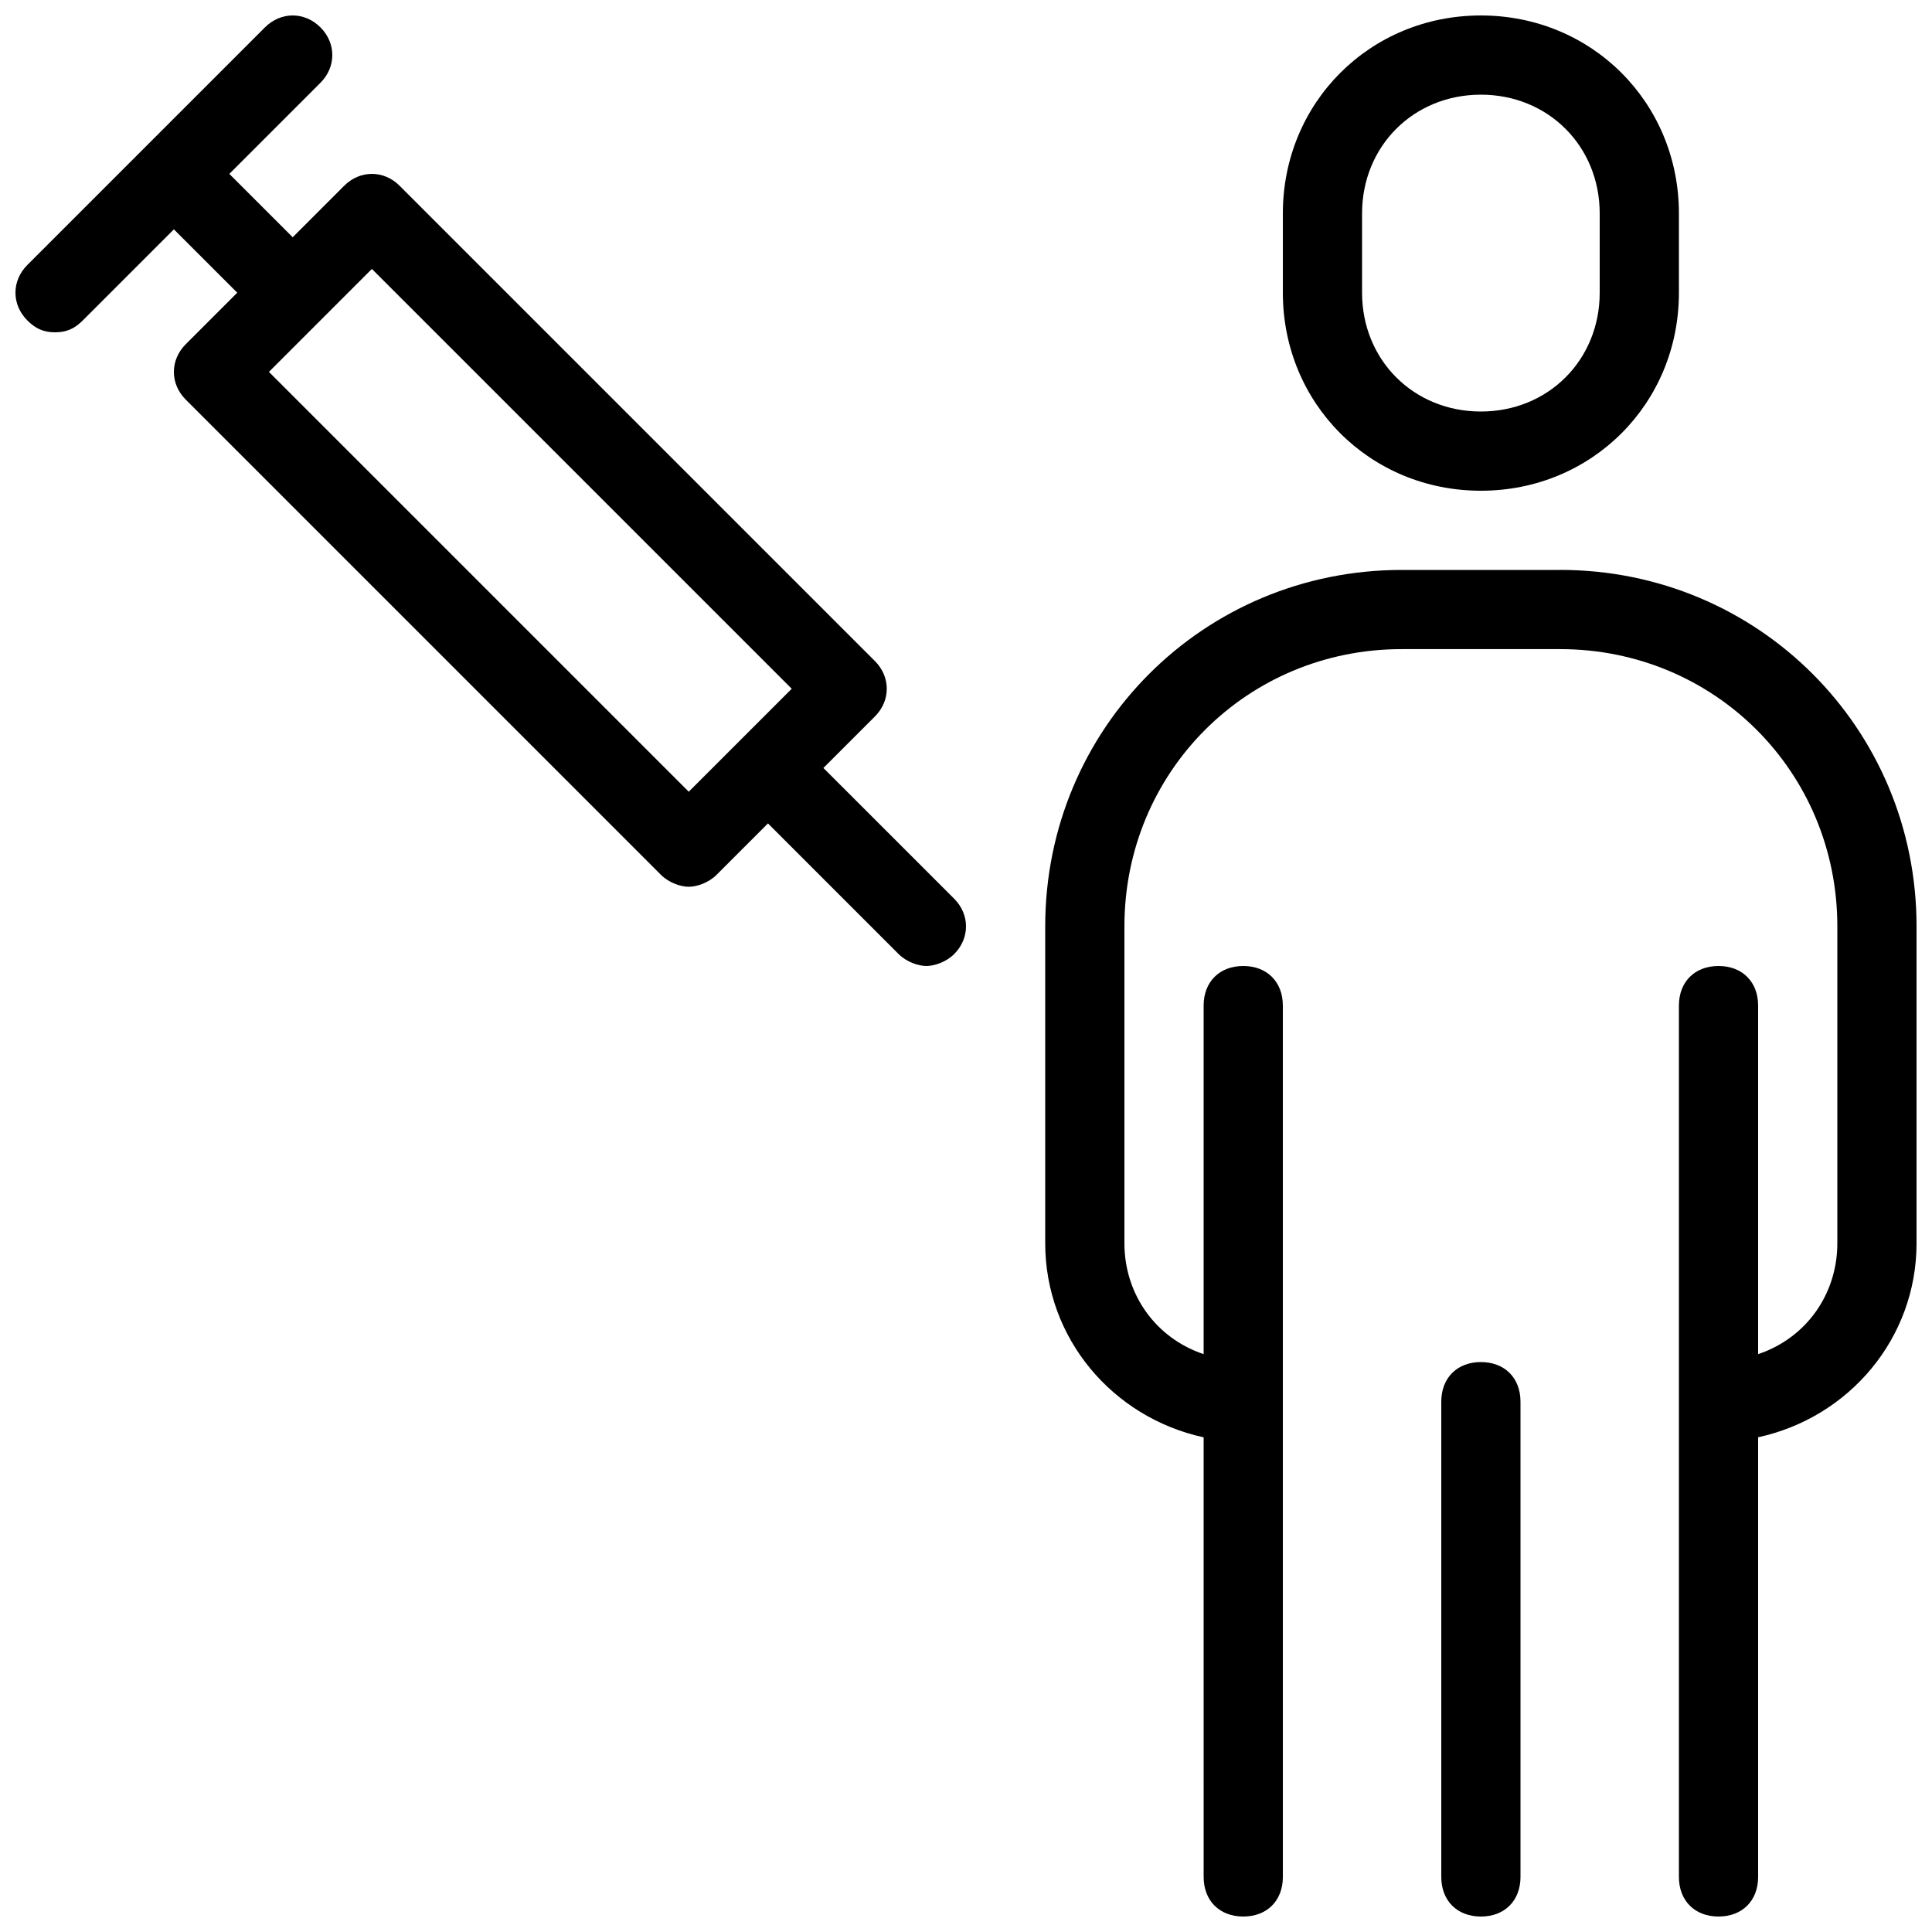 <?xml version="1.0" encoding="UTF-8"?>
<!-- Uploaded to: SVG Repo, www.svgrepo.com, Generator: SVG Repo Mixer Tools -->
<svg width="800px" height="800px" version="1.1" viewBox="144 144 512 512" xmlns="http://www.w3.org/2000/svg">
 <defs>
  <clipPath id="d">
   <path d="m148.09 148.09h251.91v251.91h-251.91z"/>
  </clipPath>
  <clipPath id="c">
   <path d="m483 148.09h106v126.91h-106z"/>
  </clipPath>
  <clipPath id="b">
   <path d="m420 295h231.9v356.9h-231.9z"/>
  </clipPath>
  <clipPath id="a">
   <path d="m525 504h22v147.9h-22z"/>
  </clipPath>
 </defs>
 <g>
  <g clip-path="url(#d)">
   <path d="m362.21 347.52 13.645-13.645c4.199-4.199 4.199-10.496 0-14.695l-125.95-125.95c-4.199-4.199-10.496-4.199-14.695 0l-13.641 13.645-16.793-16.793 24.141-24.141c4.199-4.199 4.199-10.496 0-14.695-4.199-4.199-10.496-4.199-14.695 0l-62.977 62.977c-4.199 4.199-4.199 10.496 0 14.695 2.098 2.098 4.199 3.148 7.348 3.148 3.148 0 5.246-1.051 7.348-3.148l24.141-24.141 16.793 16.793-13.645 13.645c-4.199 4.199-4.199 10.496 0 14.695l125.95 125.95c2.098 2.098 5.246 3.148 7.348 3.148 2.098 0 5.246-1.051 7.348-3.148l13.645-13.645 34.637 34.637c2.098 2.098 5.246 3.148 7.348 3.148 2.098 0 5.246-1.051 7.348-3.148 4.199-4.199 4.199-10.496 0-14.695zm-35.684 6.297-111.26-111.26 27.289-27.289 111.26 111.26z"/>
  </g>
  <g clip-path="url(#c)">
   <path d="m536.45 274.05c29.391 0 52.48-23.09 52.48-52.48v-20.992c0-29.391-23.09-52.48-52.48-52.48-29.391 0-52.48 23.09-52.48 52.48v20.992c0 29.387 23.094 52.48 52.48 52.48zm-31.488-73.473c0-17.844 13.645-31.488 31.488-31.488s31.488 13.645 31.488 31.488v20.992c0 17.844-13.645 31.488-31.488 31.488s-31.488-13.645-31.488-31.488z"/>
  </g>
  <g clip-path="url(#b)">
   <path d="m557.44 295.04h-41.984c-52.48 0-94.465 41.984-94.465 94.465v83.969c0 25.191 17.844 46.184 41.984 51.43l0.004 116.5c0 6.297 4.199 10.496 10.496 10.496s10.496-4.199 10.496-10.496l-0.004-230.91c0-6.297-4.199-10.496-10.496-10.496s-10.496 4.199-10.496 10.496v92.363c-12.594-4.199-20.992-15.742-20.992-29.391v-83.969c0-40.934 32.539-73.473 73.473-73.473h41.984c40.934 0 73.473 32.539 73.473 73.473v83.969c0 13.645-8.398 25.191-20.992 29.391v-92.363c0-6.297-4.199-10.496-10.496-10.496s-10.496 4.199-10.496 10.496v230.91c0 6.297 4.199 10.496 10.496 10.496s10.496-4.199 10.496-10.496v-116.51c24.141-5.246 41.984-26.238 41.984-51.43v-83.969c0-52.48-41.984-94.465-94.465-94.465z"/>
  </g>
  <g clip-path="url(#a)">
   <path d="m536.45 504.96c-6.297 0-10.496 4.199-10.496 10.496v125.95c0 6.297 4.199 10.496 10.496 10.496 6.297 0 10.496-4.199 10.496-10.496v-125.95c0-6.297-4.195-10.496-10.496-10.496z"/>
  </g>
 </g>
</svg>